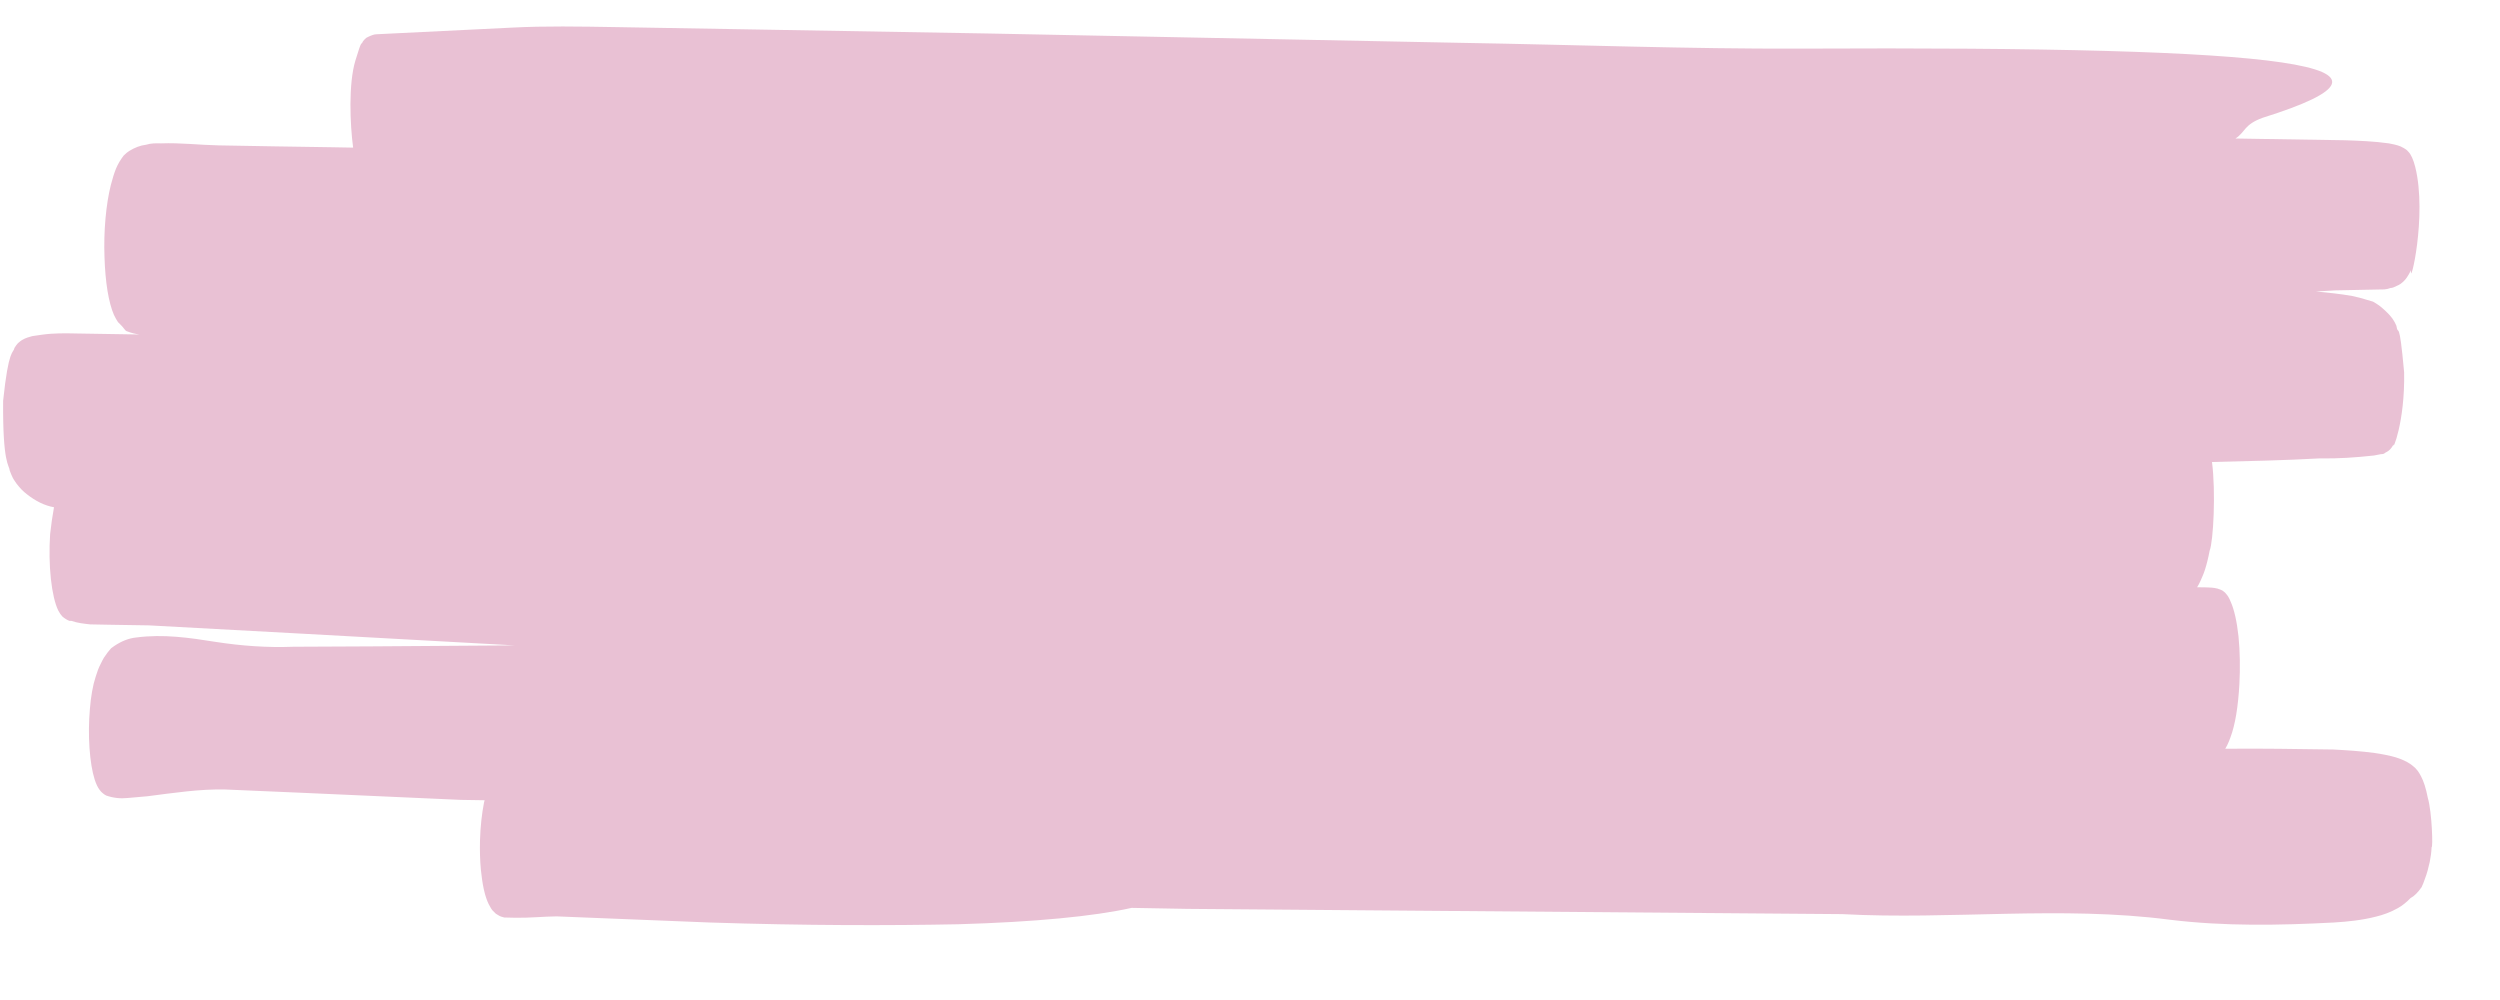 <?xml version="1.0" encoding="UTF-8"?> <svg xmlns="http://www.w3.org/2000/svg" width="20" height="8" viewBox="0 0 20 8" fill="none"><path d="M19.422 6.381C19.408 6.307 19.389 6.249 19.368 6.21C19.36 6.194 19.351 6.18 19.342 6.167L19.323 6.145L19.307 6.131C19.288 6.114 19.272 6.105 19.256 6.096C19.225 6.079 19.196 6.068 19.167 6.059C19.11 6.043 19.054 6.032 18.998 6.024C18.887 6.009 18.777 6.002 18.666 5.996C18.376 5.992 18.089 5.987 17.802 5.99L17.817 5.963C17.826 5.945 17.835 5.923 17.844 5.898C17.862 5.85 17.878 5.787 17.89 5.715C17.902 5.642 17.91 5.561 17.915 5.477C17.922 5.346 17.92 5.211 17.908 5.091C17.895 4.971 17.873 4.874 17.845 4.813C17.834 4.785 17.822 4.765 17.809 4.751C17.804 4.744 17.798 4.738 17.792 4.734C17.782 4.725 17.777 4.723 17.77 4.72L17.741 4.709C17.706 4.7 17.678 4.7 17.649 4.699L17.577 4.698C17.586 4.684 17.594 4.668 17.602 4.651L17.617 4.617C17.625 4.6 17.632 4.58 17.639 4.56C17.653 4.516 17.666 4.465 17.677 4.406C17.707 4.331 17.727 3.936 17.696 3.696C17.985 3.689 18.273 3.683 18.56 3.667C18.703 3.67 18.845 3.66 18.992 3.644L19.049 3.633C19.06 3.633 19.07 3.633 19.082 3.622L19.103 3.61L19.119 3.597C19.129 3.587 19.139 3.573 19.149 3.555C19.136 3.618 19.241 3.379 19.233 2.978C19.192 2.527 19.186 2.7 19.171 2.606C19.159 2.579 19.159 2.58 19.151 2.567L19.139 2.548C19.124 2.527 19.114 2.519 19.104 2.507C19.083 2.486 19.065 2.47 19.047 2.455C19.029 2.439 19.006 2.427 18.984 2.413L18.929 2.397C18.891 2.384 18.855 2.377 18.818 2.368C18.722 2.351 18.626 2.341 18.528 2.332L18.682 2.323L19.032 2.316C19.062 2.316 19.092 2.317 19.124 2.304C19.14 2.304 19.156 2.296 19.174 2.287C19.196 2.279 19.217 2.264 19.238 2.241C19.244 2.235 19.25 2.227 19.256 2.218C19.267 2.203 19.277 2.183 19.288 2.161C19.276 2.316 19.419 1.729 19.322 1.336C19.307 1.277 19.288 1.235 19.267 1.214C19.256 1.201 19.243 1.191 19.231 1.185L19.204 1.171C19.171 1.158 19.141 1.153 19.111 1.147C18.991 1.13 18.875 1.126 18.758 1.122L18.063 1.111L17.884 1.108C17.965 1.055 17.95 0.997 18.102 0.942C19.45 0.519 18.394 0.369 14.39 0.389C13.518 0.392 12.595 0.358 11.705 0.343L7.907 0.268L5.873 0.233L4.936 0.217C4.638 0.212 4.356 0.207 4.094 0.221L3.136 0.268L3.014 0.274C2.993 0.274 2.973 0.282 2.945 0.295L2.93 0.303L2.917 0.315L2.904 0.33C2.886 0.372 2.899 0.299 2.843 0.485C2.787 0.67 2.8 0.993 2.825 1.181L2.659 1.178L2.202 1.171C2.051 1.168 1.9 1.166 1.748 1.163C1.596 1.16 1.444 1.141 1.288 1.147C1.249 1.146 1.209 1.145 1.168 1.158C1.124 1.163 1.079 1.18 1.035 1.207L1.014 1.222L0.989 1.245C0.978 1.26 0.969 1.272 0.955 1.295C0.941 1.319 0.937 1.329 0.928 1.349C0.913 1.386 0.9 1.429 0.887 1.479C0.868 1.554 0.853 1.646 0.844 1.747C0.835 1.848 0.832 1.955 0.836 2.058C0.839 2.155 0.847 2.247 0.86 2.327C0.873 2.406 0.891 2.472 0.911 2.518C0.922 2.541 0.933 2.561 0.944 2.577L0.964 2.597C0.985 2.616 1 2.644 1.012 2.649C1.061 2.667 1.077 2.67 1.117 2.676L0.619 2.668C0.524 2.666 0.43 2.664 0.333 2.678L0.258 2.689C0.232 2.697 0.208 2.701 0.175 2.721L0.161 2.731C0.155 2.735 0.149 2.74 0.143 2.746C0.134 2.756 0.125 2.768 0.116 2.783C0.106 2.83 0.069 2.782 0.025 3.207C0.021 3.715 0.073 3.716 0.078 3.765C0.086 3.788 0.095 3.807 0.103 3.824C0.109 3.834 0.114 3.843 0.12 3.851L0.133 3.87C0.159 3.904 0.186 3.932 0.214 3.953C0.286 4.01 0.358 4.045 0.432 4.058C0.42 4.125 0.409 4.197 0.401 4.273C0.393 4.394 0.395 4.52 0.407 4.631C0.419 4.742 0.44 4.831 0.466 4.884C0.477 4.905 0.488 4.921 0.499 4.932C0.517 4.948 0.536 4.959 0.555 4.967L0.571 4.967C0.623 4.985 0.671 4.989 0.72 4.995L0.878 4.998L1.192 5.003L2.446 5.071L4.116 5.163L2.975 5.171L2.347 5.174C2.136 5.182 1.931 5.167 1.724 5.135C1.517 5.102 1.307 5.071 1.089 5.1C1.03 5.106 0.972 5.129 0.914 5.168L0.889 5.186C0.88 5.195 0.87 5.21 0.86 5.221L0.831 5.262C0.823 5.277 0.814 5.292 0.805 5.312C0.79 5.34 0.777 5.375 0.765 5.415C0.743 5.481 0.727 5.572 0.719 5.673C0.71 5.776 0.709 5.884 0.716 5.985C0.723 6.085 0.737 6.172 0.757 6.235C0.769 6.273 0.783 6.301 0.797 6.319C0.804 6.329 0.812 6.337 0.819 6.343C0.829 6.352 0.839 6.359 0.849 6.364C0.906 6.384 0.963 6.39 1.021 6.384L1.18 6.37C1.391 6.343 1.599 6.311 1.804 6.316L2.431 6.343L3.686 6.399L3.877 6.402L3.872 6.421C3.855 6.508 3.843 6.613 3.84 6.723C3.838 6.804 3.84 6.885 3.847 6.958C3.853 7.014 3.86 7.067 3.87 7.112L3.88 7.153C3.892 7.195 3.905 7.228 3.92 7.252C3.926 7.264 3.932 7.273 3.938 7.281L3.948 7.291L3.967 7.31L3.982 7.319C4.002 7.333 4.017 7.335 4.034 7.34C4.065 7.341 4.095 7.341 4.123 7.342C4.238 7.344 4.347 7.332 4.453 7.331L5.677 7.38C6.446 7.405 7.115 7.405 7.668 7.394C8.279 7.376 8.749 7.331 9.053 7.263L9.501 7.271L14.739 7.313C15.608 7.36 16.485 7.244 17.36 7.358C17.796 7.411 18.231 7.403 18.672 7.38C18.783 7.373 18.894 7.362 19.008 7.333C19.065 7.319 19.122 7.299 19.183 7.265C19.217 7.246 19.25 7.22 19.284 7.185C19.314 7.169 19.344 7.139 19.373 7.097C19.383 7.076 19.392 7.053 19.401 7.026C19.415 6.99 19.427 6.946 19.438 6.895C19.445 6.861 19.451 6.82 19.453 6.776C19.464 6.79 19.457 6.5 19.422 6.381ZM17.712 4.934C17.711 4.919 17.711 4.919 17.712 4.934V4.934ZM3.986 6.687L3.99 6.662L3.986 6.685L3.986 6.687Z" fill="#E9C1D4"></path></svg> 